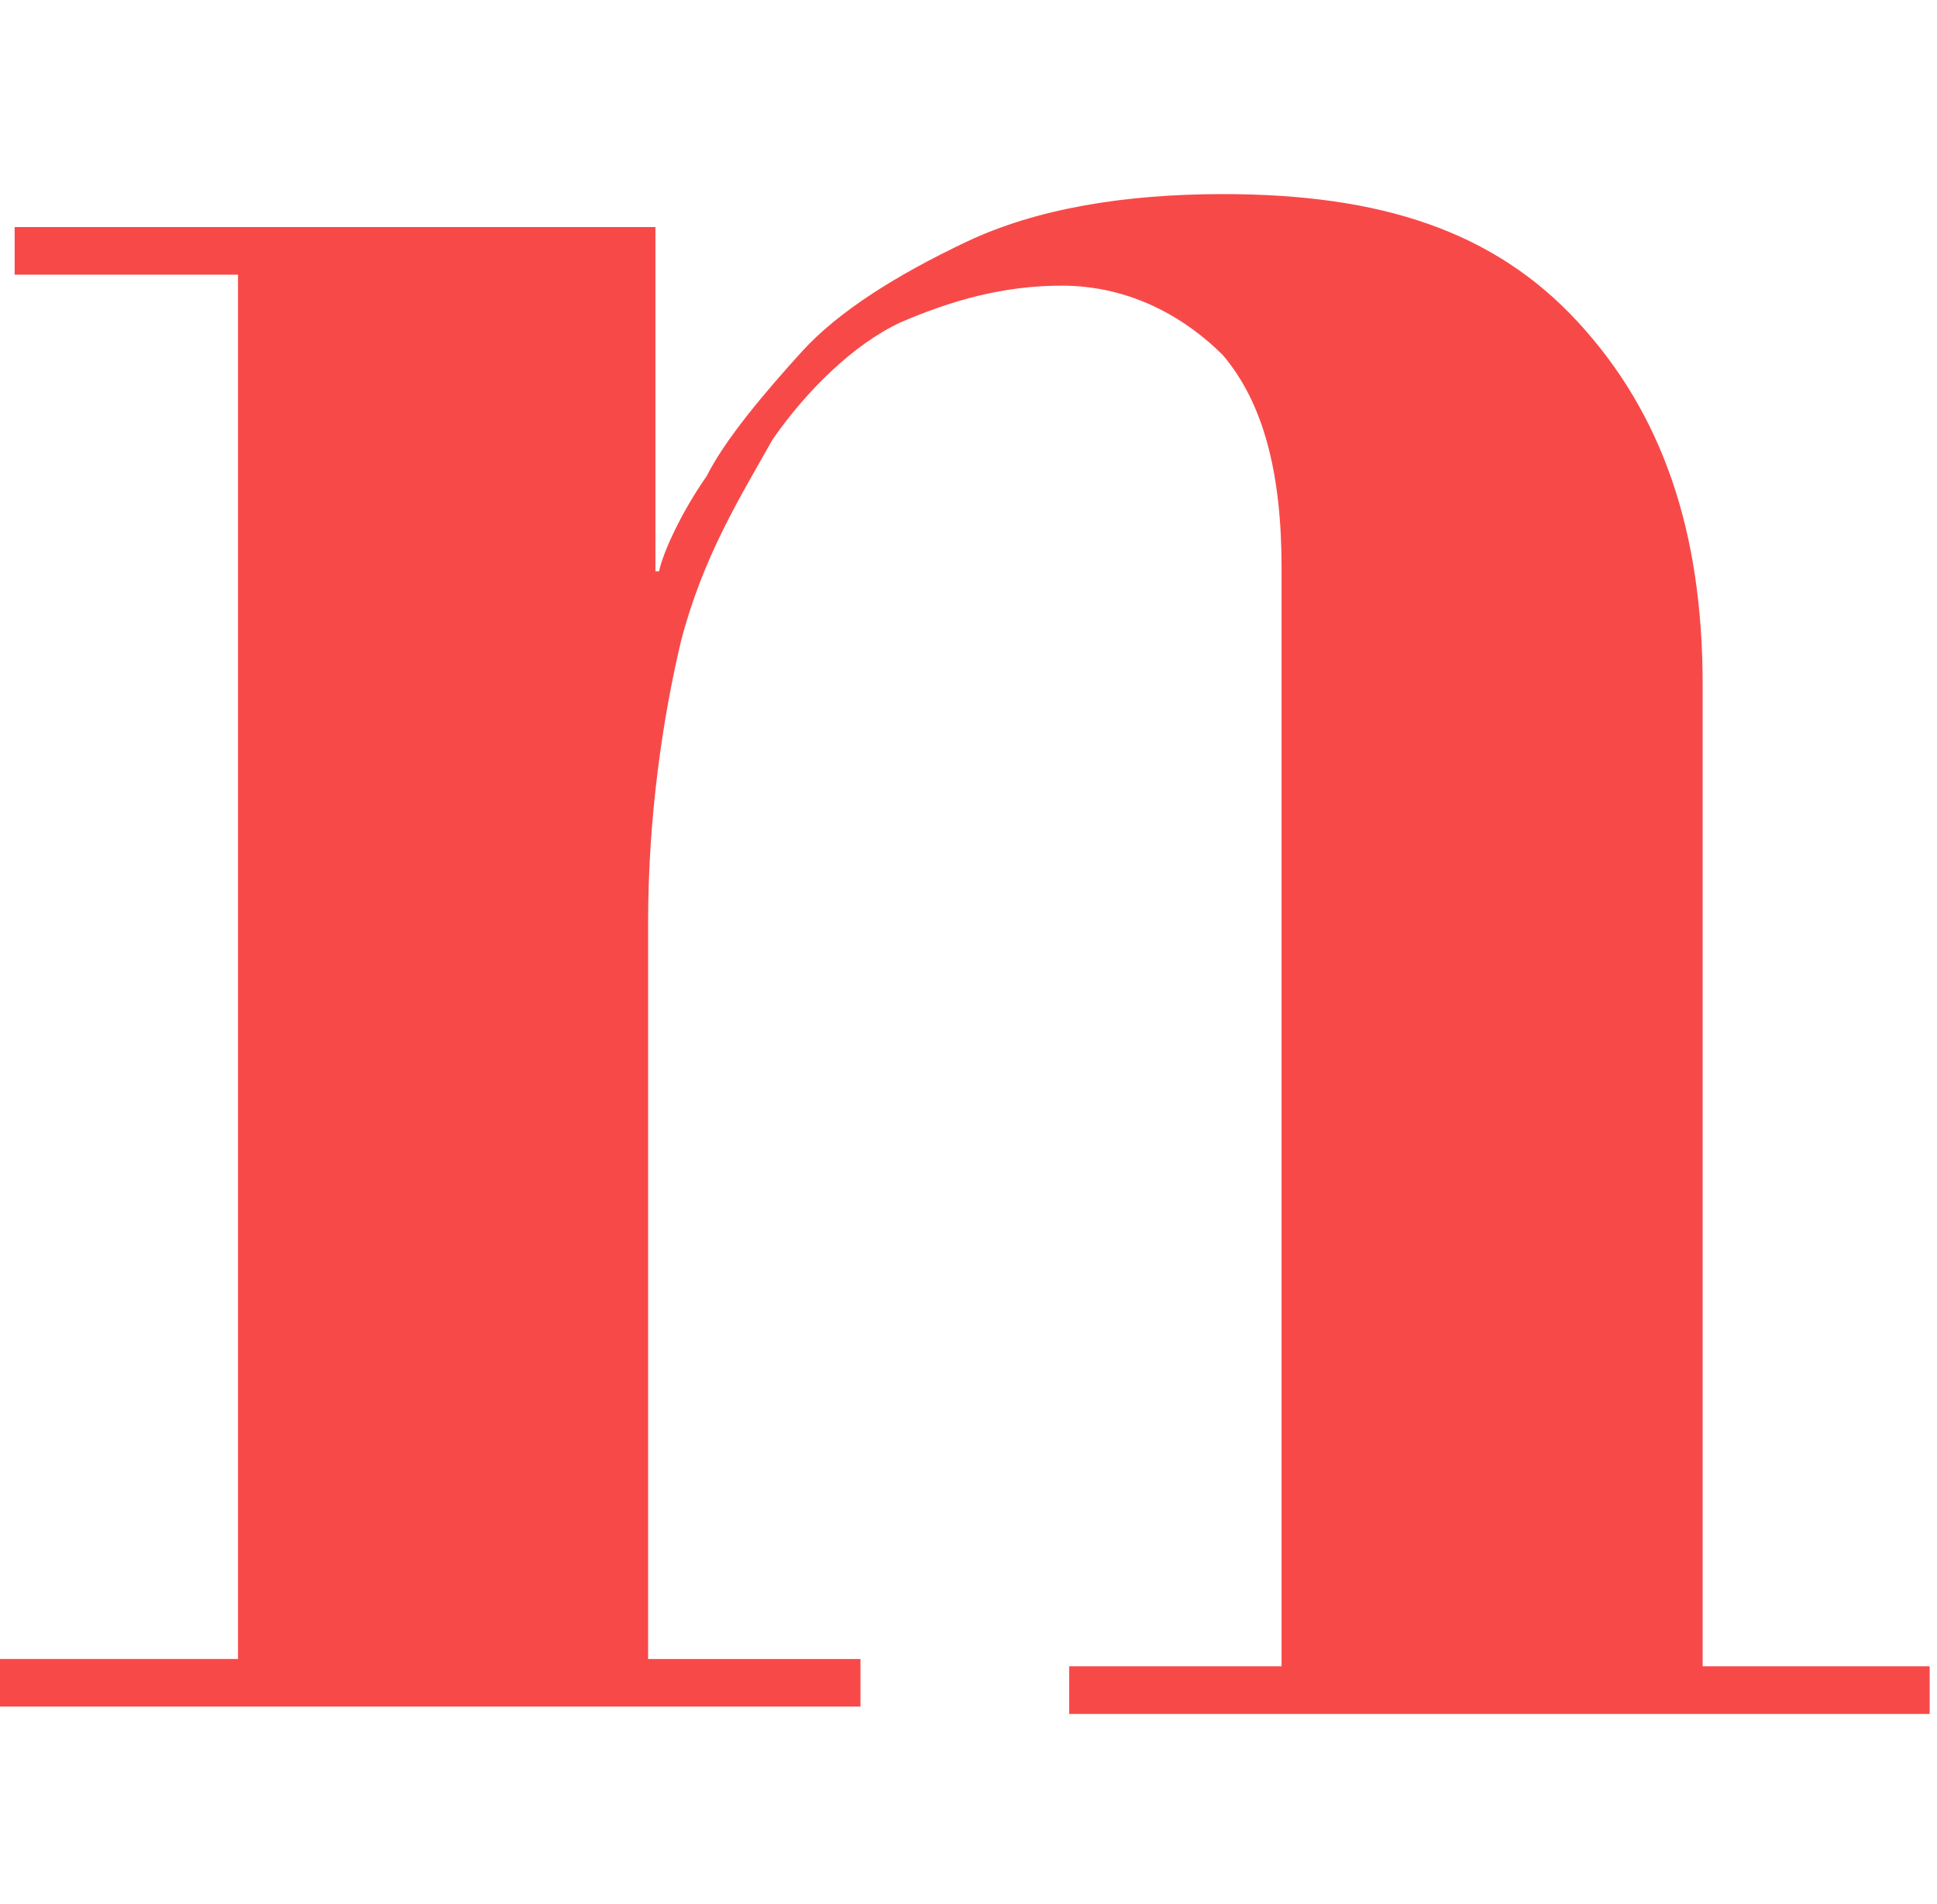 <?xml version="1.0" encoding="utf-8"?>
<!-- Generator: Adobe Illustrator 24.0.2, SVG Export Plug-In . SVG Version: 6.00 Build 0)  -->
<svg version="1.1" id="Capa_1" xmlns="http://www.w3.org/2000/svg" xmlns:xlink="http://www.w3.org/1999/xlink" x="0px" y="0px"
	 viewBox="0 0 52.9 52" style="enable-background:new 0 0 52.9 52;" xml:space="preserve">
<style type="text/css">
	.st0{fill:none;stroke:#F84949;stroke-miterlimit:10;}
	.st1{fill:#F84949;}
</style>
<circle class="st0" cx="-65.7" cy="25.6" r="24.5"/>
<path class="st1" d="M6.5,45.3V7.5H0.4V6.2h17.5v9.4h0.1c0.1-0.5,0.6-1.6,1.3-2.6c0.5-1,1.6-2.3,2.6-3.4s2.6-2.1,4.5-3
	s4.3-1.3,7-1.3c4.3,0,7.4,1,9.7,3.5c2.3,2.5,3.4,5.7,3.4,9.9v26.8h6.2v1.3H29.2v-1.3h5.8V15.5c0-2.6-0.5-4.5-1.6-5.8
	c-1-1-2.5-1.9-4.4-1.9c-1.6,0-3,0.4-4.4,1c-1.3,0.6-2.6,1.9-3.5,3.2c-0.9,1.6-1.9,3.2-2.5,5.5c-0.5,2.1-0.9,4.8-0.9,7.7v20.1h5.8
	v1.3H0v-1.3H6.5L6.5,45.3z"/>
<circle class="st1" cx="-65.7" cy="26" r="3.1"/>
</svg>
